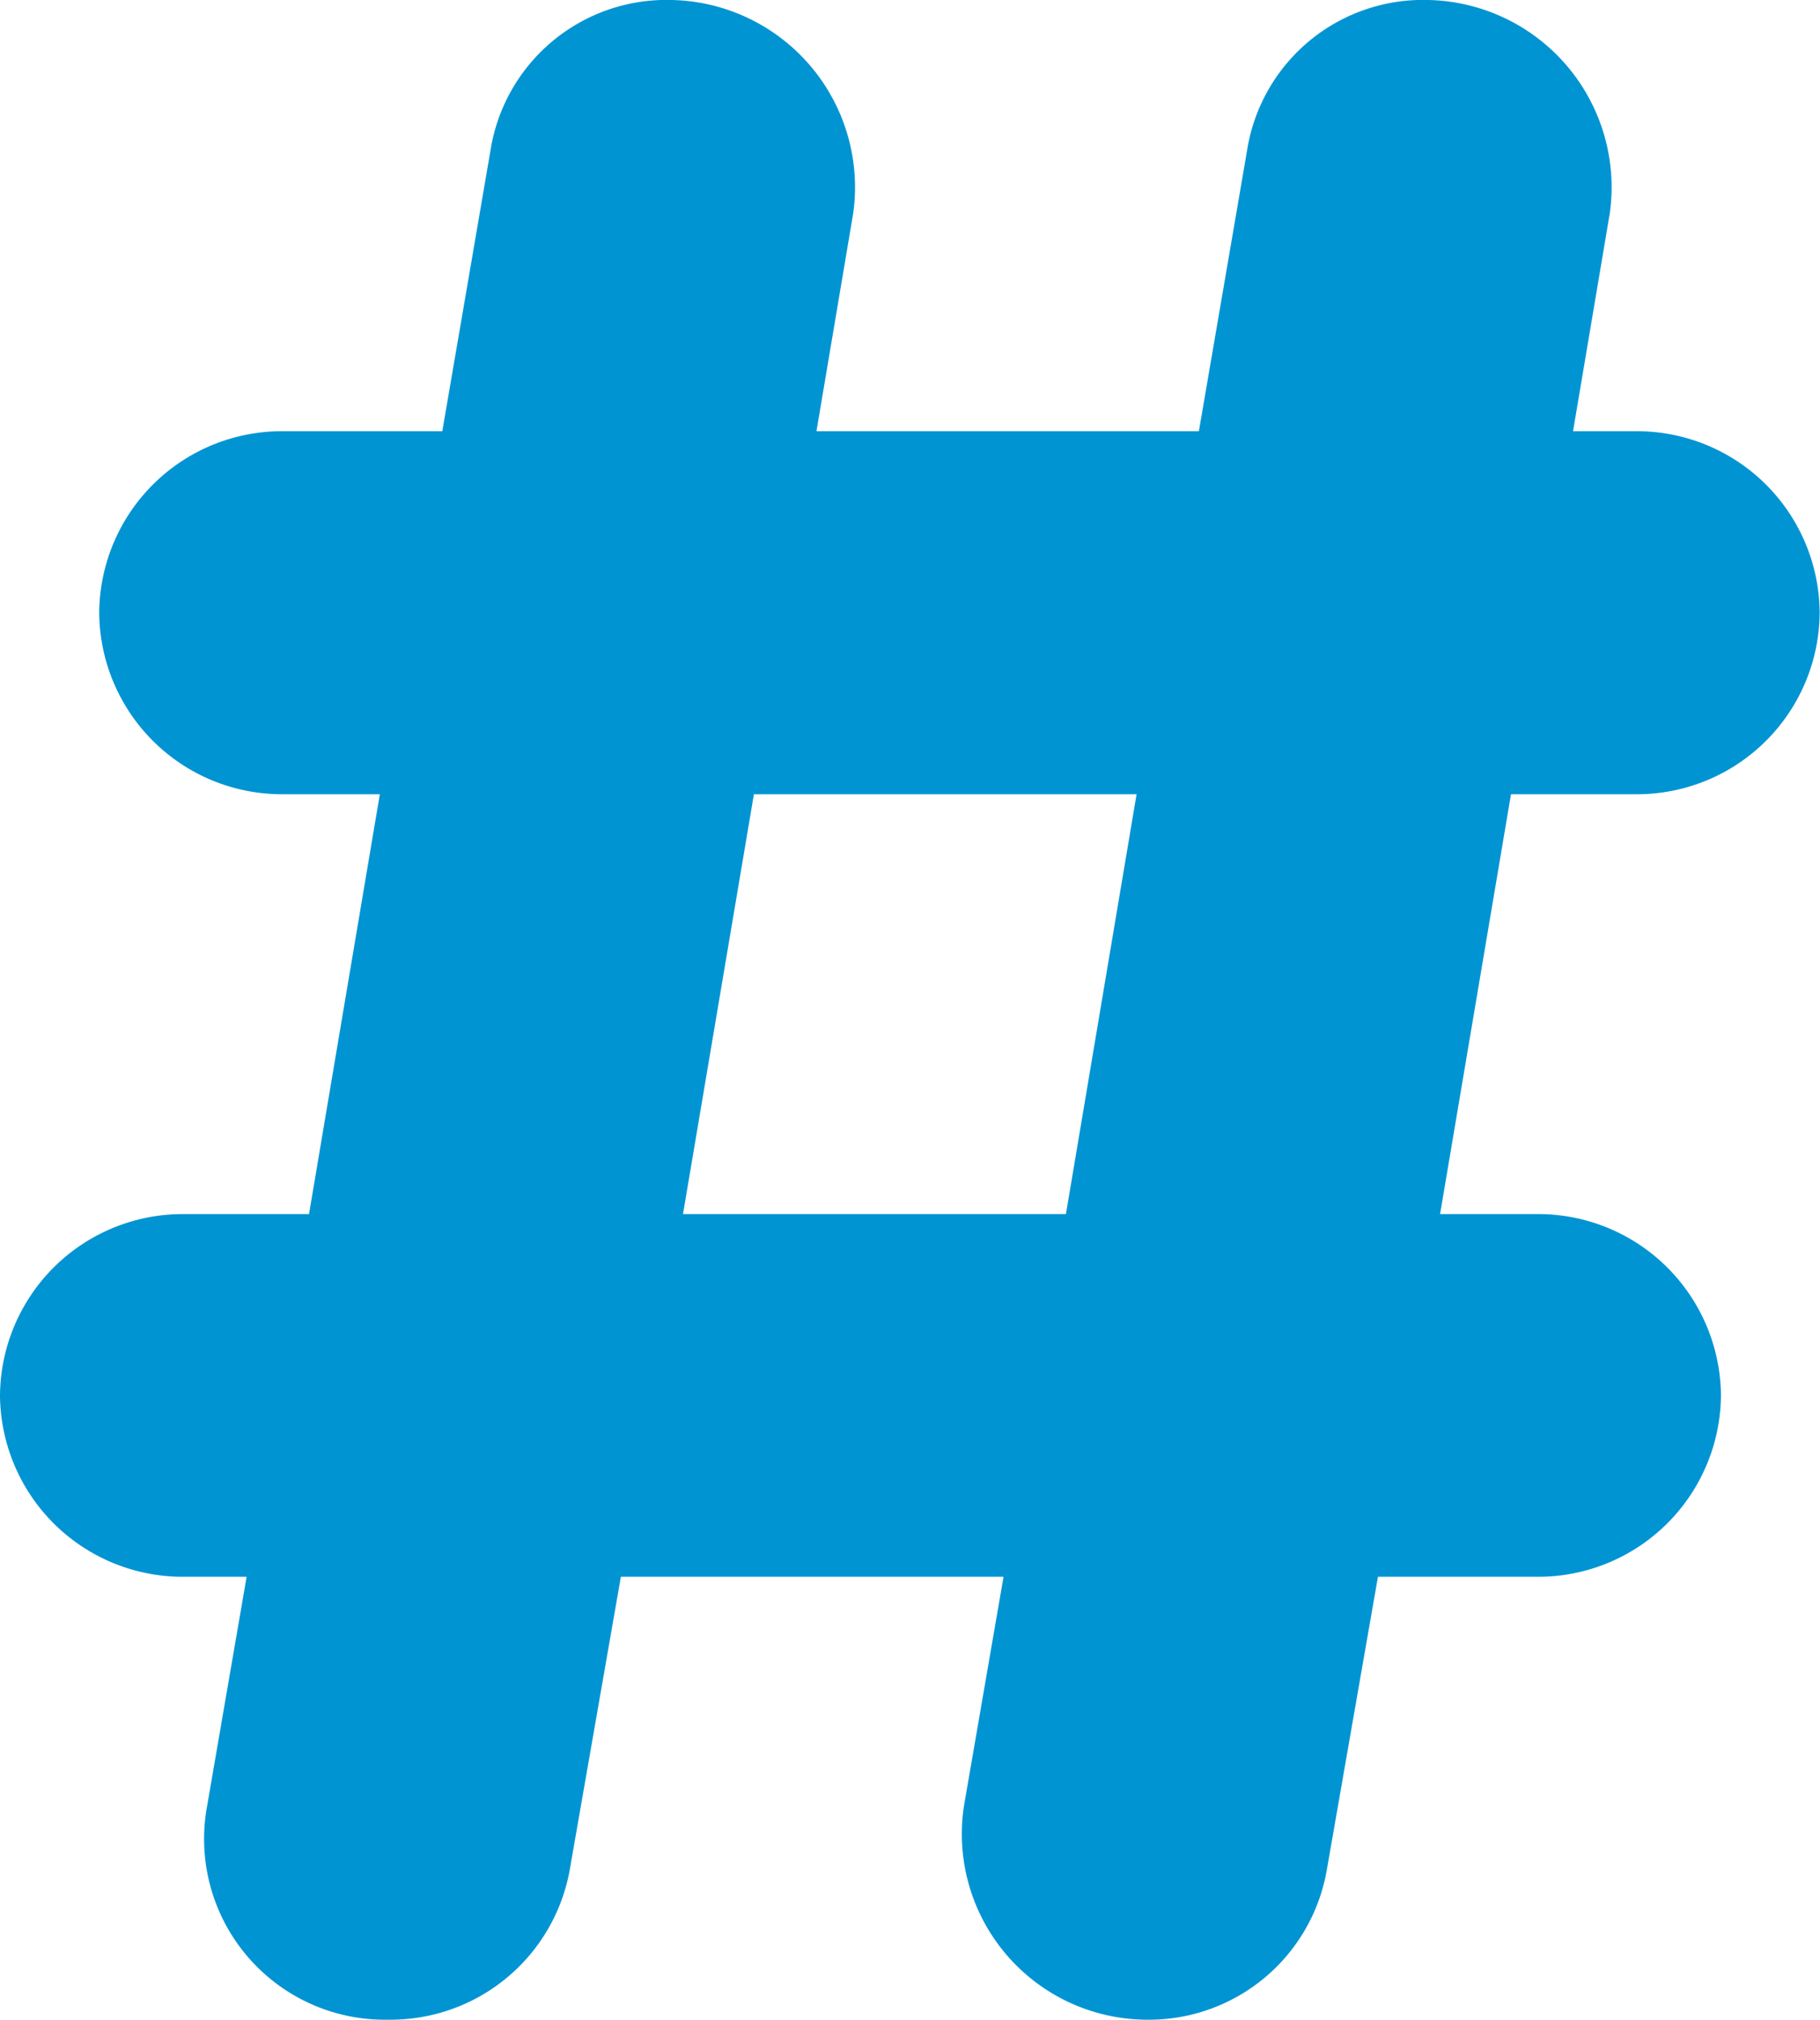 <svg xmlns="http://www.w3.org/2000/svg" width="21.792" height="24.168" viewBox="0 0 21.792 24.168">
  <path id="Job_reference" data-name="Job reference" d="M3.29,1.854A2.163,2.163,0,0,0,5.462,4.4,2.179,2.179,0,0,0,7.635,2.6L8.246-.9h4.582l-.475,2.749A2.223,2.223,0,0,0,14.525,4.4,2.162,2.162,0,0,0,16.7,2.6l.611-3.5h1.935a2.188,2.188,0,0,0,2.172-2.172A2.188,2.188,0,0,0,19.243-5.24H18.055l.849-5.024h1.527A2.188,2.188,0,0,0,22.6-12.436a2.188,2.188,0,0,0-2.172-2.172h-.781l.441-2.614a2.242,2.242,0,0,0-2.172-2.546,2.133,2.133,0,0,0-2.172,1.8l-.577,3.36H10.588l.441-2.614a2.242,2.242,0,0,0-2.172-2.546,2.133,2.133,0,0,0-2.172,1.8l-.577,3.36H4.172A2.188,2.188,0,0,0,2-12.436a2.188,2.188,0,0,0,2.172,2.172H5.36L4.512-5.24H2.984A2.188,2.188,0,0,0,.812-3.068,2.188,2.188,0,0,0,2.984-.9h.781Zm5.7-7.094.849-5.024h4.582L13.575-5.24Z" transform="translate(-0.812 19.768)" fill="#0194d3"/>
</svg>
